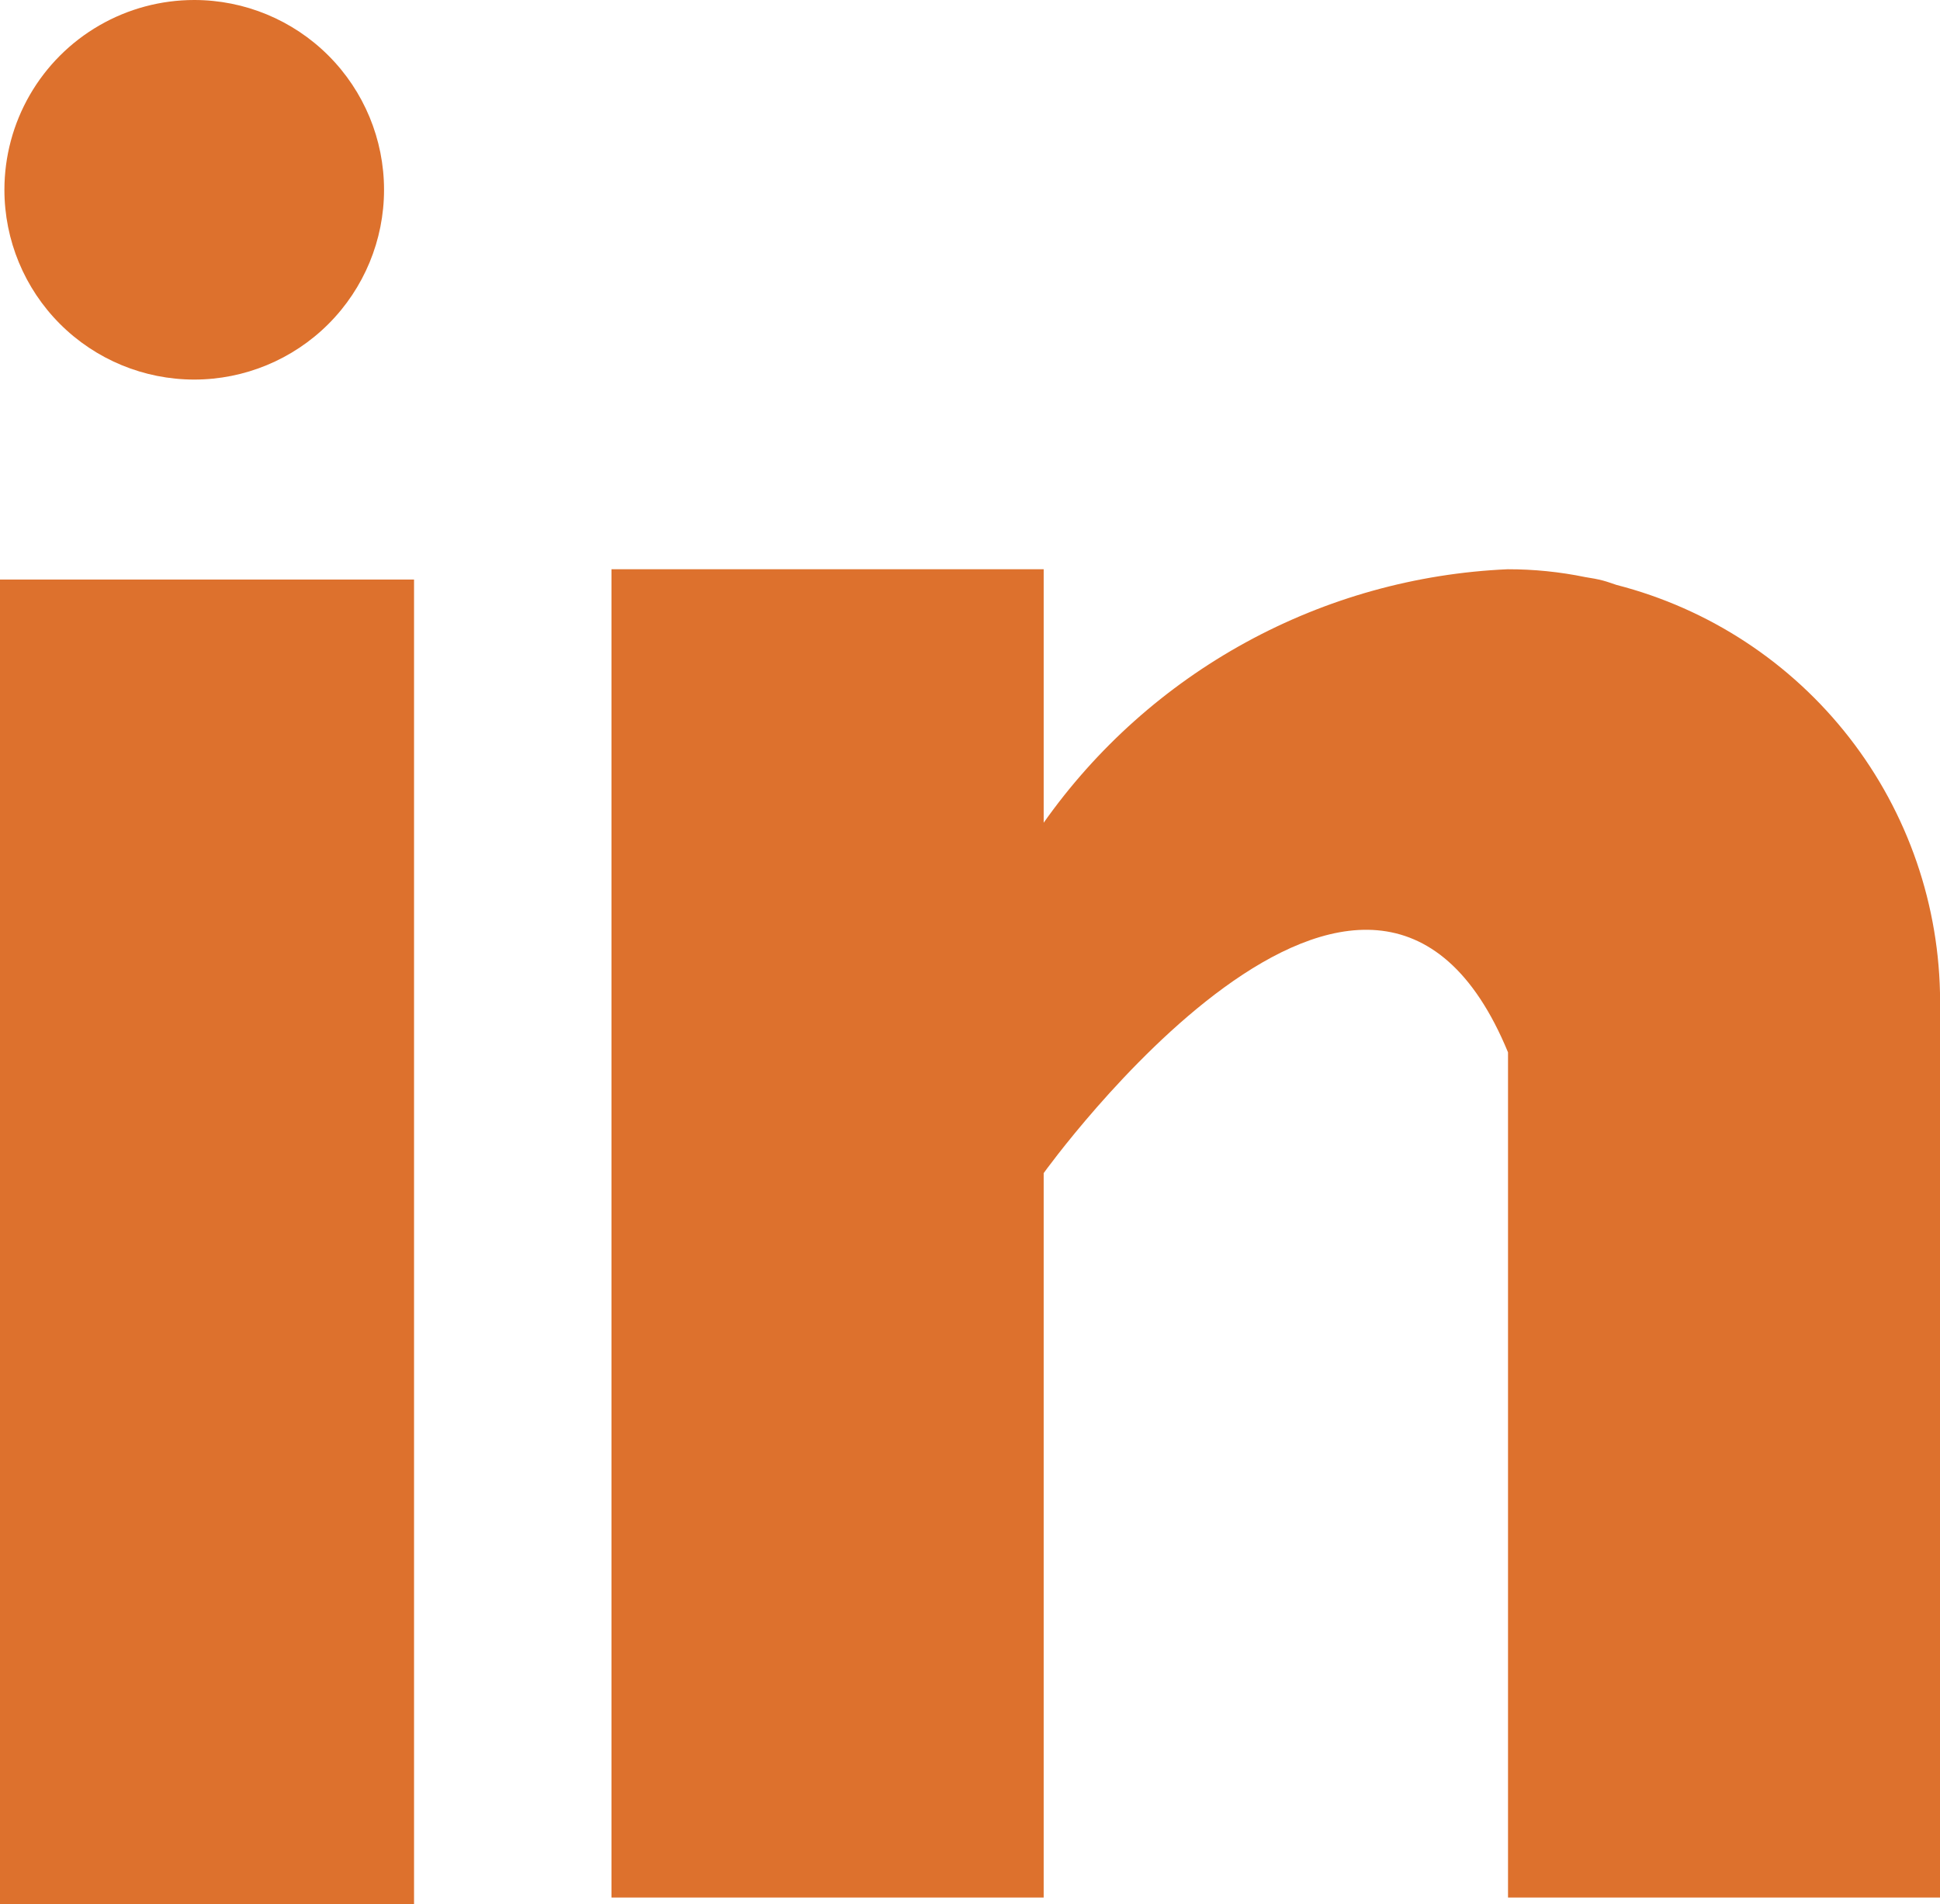 <svg xmlns="http://www.w3.org/2000/svg" xmlns:xlink="http://www.w3.org/1999/xlink" width="19.787" height="19.426" viewBox="0 0 19.787 19.426">
  <defs>
    <clipPath id="clip-path">
      <path id="Path_70" data-name="Path 70" d="M121.408,9.59V7H117V20.55h4.408V13.16s3.331-4.64,4.736-1.232V20.55h4.407V11.407a4.394,4.394,0,0,0-3.3-4.247c-.046-.015-.091-.032-.14-.045s-.118-.026-.179-.035a3.9,3.9,0,0,0-.791-.08,6.12,6.12,0,0,0-4.736,2.59" transform="translate(-117 -7)" fill="#dd712d"/>
    </clipPath>
    <clipPath id="clip-path-2">
      <path id="Path_71" data-name="Path 71" d="M111,2.936A1.936,1.936,0,1,0,112.936,1,1.936,1.936,0,0,0,111,2.936" transform="translate(-111 -1)" fill="#dd712d"/>
    </clipPath>
  </defs>
  <g id="Group_4058" data-name="Group 4058" transform="translate(-106.036)">
    <g id="Group_50" data-name="Group 50" transform="translate(112.273 5.807)">
      <g id="Group_49" data-name="Group 49" clip-path="url(#clip-path)">
        <rect id="Rectangle_70" data-name="Rectangle 70" width="15.203" height="15.203" transform="translate(-0.784 -0.739)" fill="#dd712d"/>
      </g>
    </g>
    <g id="Group_4057" data-name="Group 4057" transform="translate(-0.385)">
      <rect id="Rectangle_69" data-name="Rectangle 69" width="4.223" height="13.514" transform="translate(106.421 5.912)" fill="#dd712d"/>
      <g id="Group_52" data-name="Group 52" transform="translate(106.466)">
        <g id="Group_51" data-name="Group 51" clip-path="url(#clip-path-2)">
          <rect id="Rectangle_71" data-name="Rectangle 71" width="5.912" height="5.912" transform="translate(-0.889 -0.845)" fill="#dd712d"/>
        </g>
      </g>
    </g>
  </g>
</svg>
